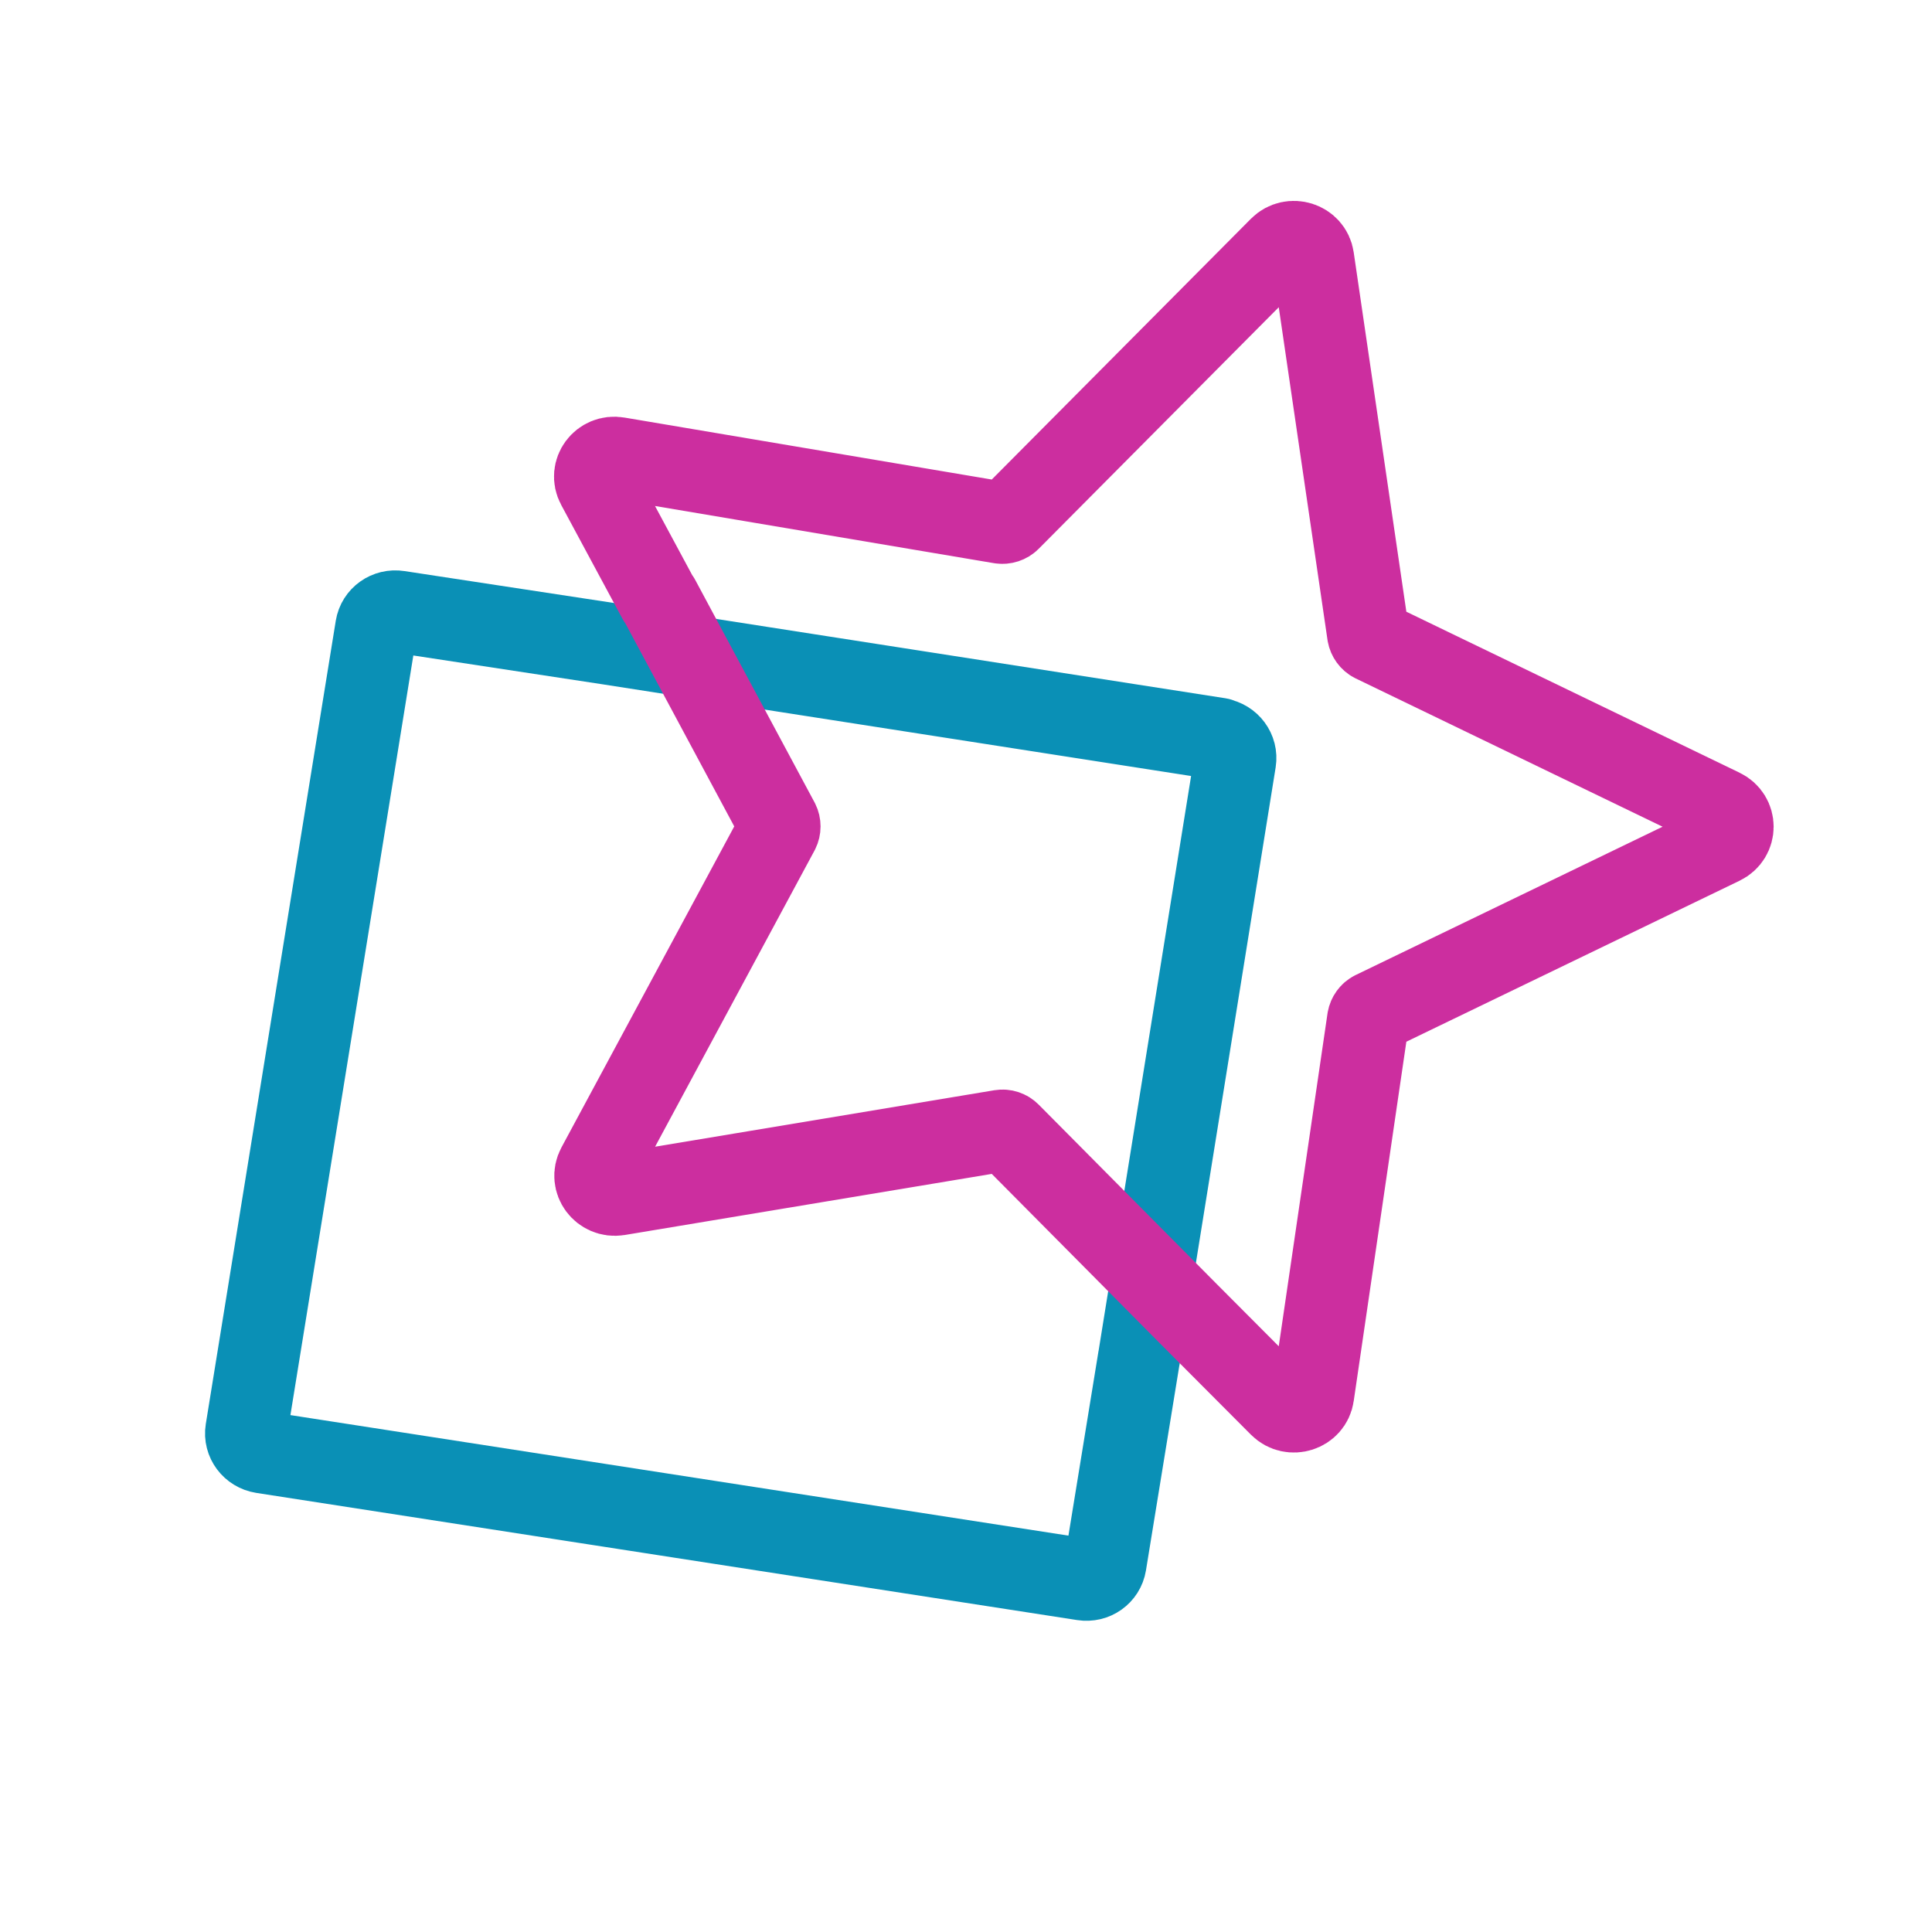 <svg width="100" height="100" viewBox="0 0 100 100" fill="none" xmlns="http://www.w3.org/2000/svg">
<path d="M19.477 32.471C19.564 31.936 20.07 31.574 20.619 31.66L31.541 33.324L63.105 38.242L63.09 38.256C63.64 38.343 64.015 38.85 63.929 39.385L58.952 70.312L58.95 70.31L57.217 80.944C57.13 81.479 56.624 81.841 56.074 81.754L13.59 75.172C13.04 75.085 12.664 74.579 12.75 74.044L19.477 32.471Z" stroke="#0A90B6" stroke-width="4.25" stroke-linecap="round" stroke-linejoin="round"/>
<path fill-rule="evenodd" clip-rule="evenodd" d="M66.258 12.818C66.837 12.24 67.849 12.558 67.965 13.368L70.815 32.825C70.844 32.983 70.946 33.128 71.09 33.2L89.114 41.908C89.866 42.27 89.866 43.312 89.114 43.673L71.09 52.382C70.946 52.454 70.844 52.598 70.815 52.757L67.965 72.214C67.849 73.023 66.837 73.341 66.258 72.763L61.513 68.002L52.256 58.674C52.141 58.558 51.981 58.5 51.808 58.528L31.99 61.827C31.166 61.957 30.544 61.118 30.934 60.395L40.293 43.007C40.365 42.863 40.365 42.689 40.293 42.545L34.111 31.019L34.087 31.016L30.919 25.129C30.529 24.406 31.151 23.566 31.976 23.71L51.793 27.053H51.808C51.967 27.081 52.141 27.023 52.256 26.907L66.258 12.818Z" stroke="#CC2E9F" stroke-width="4.25" stroke-linecap="round" stroke-linejoin="round"/>
</svg>
